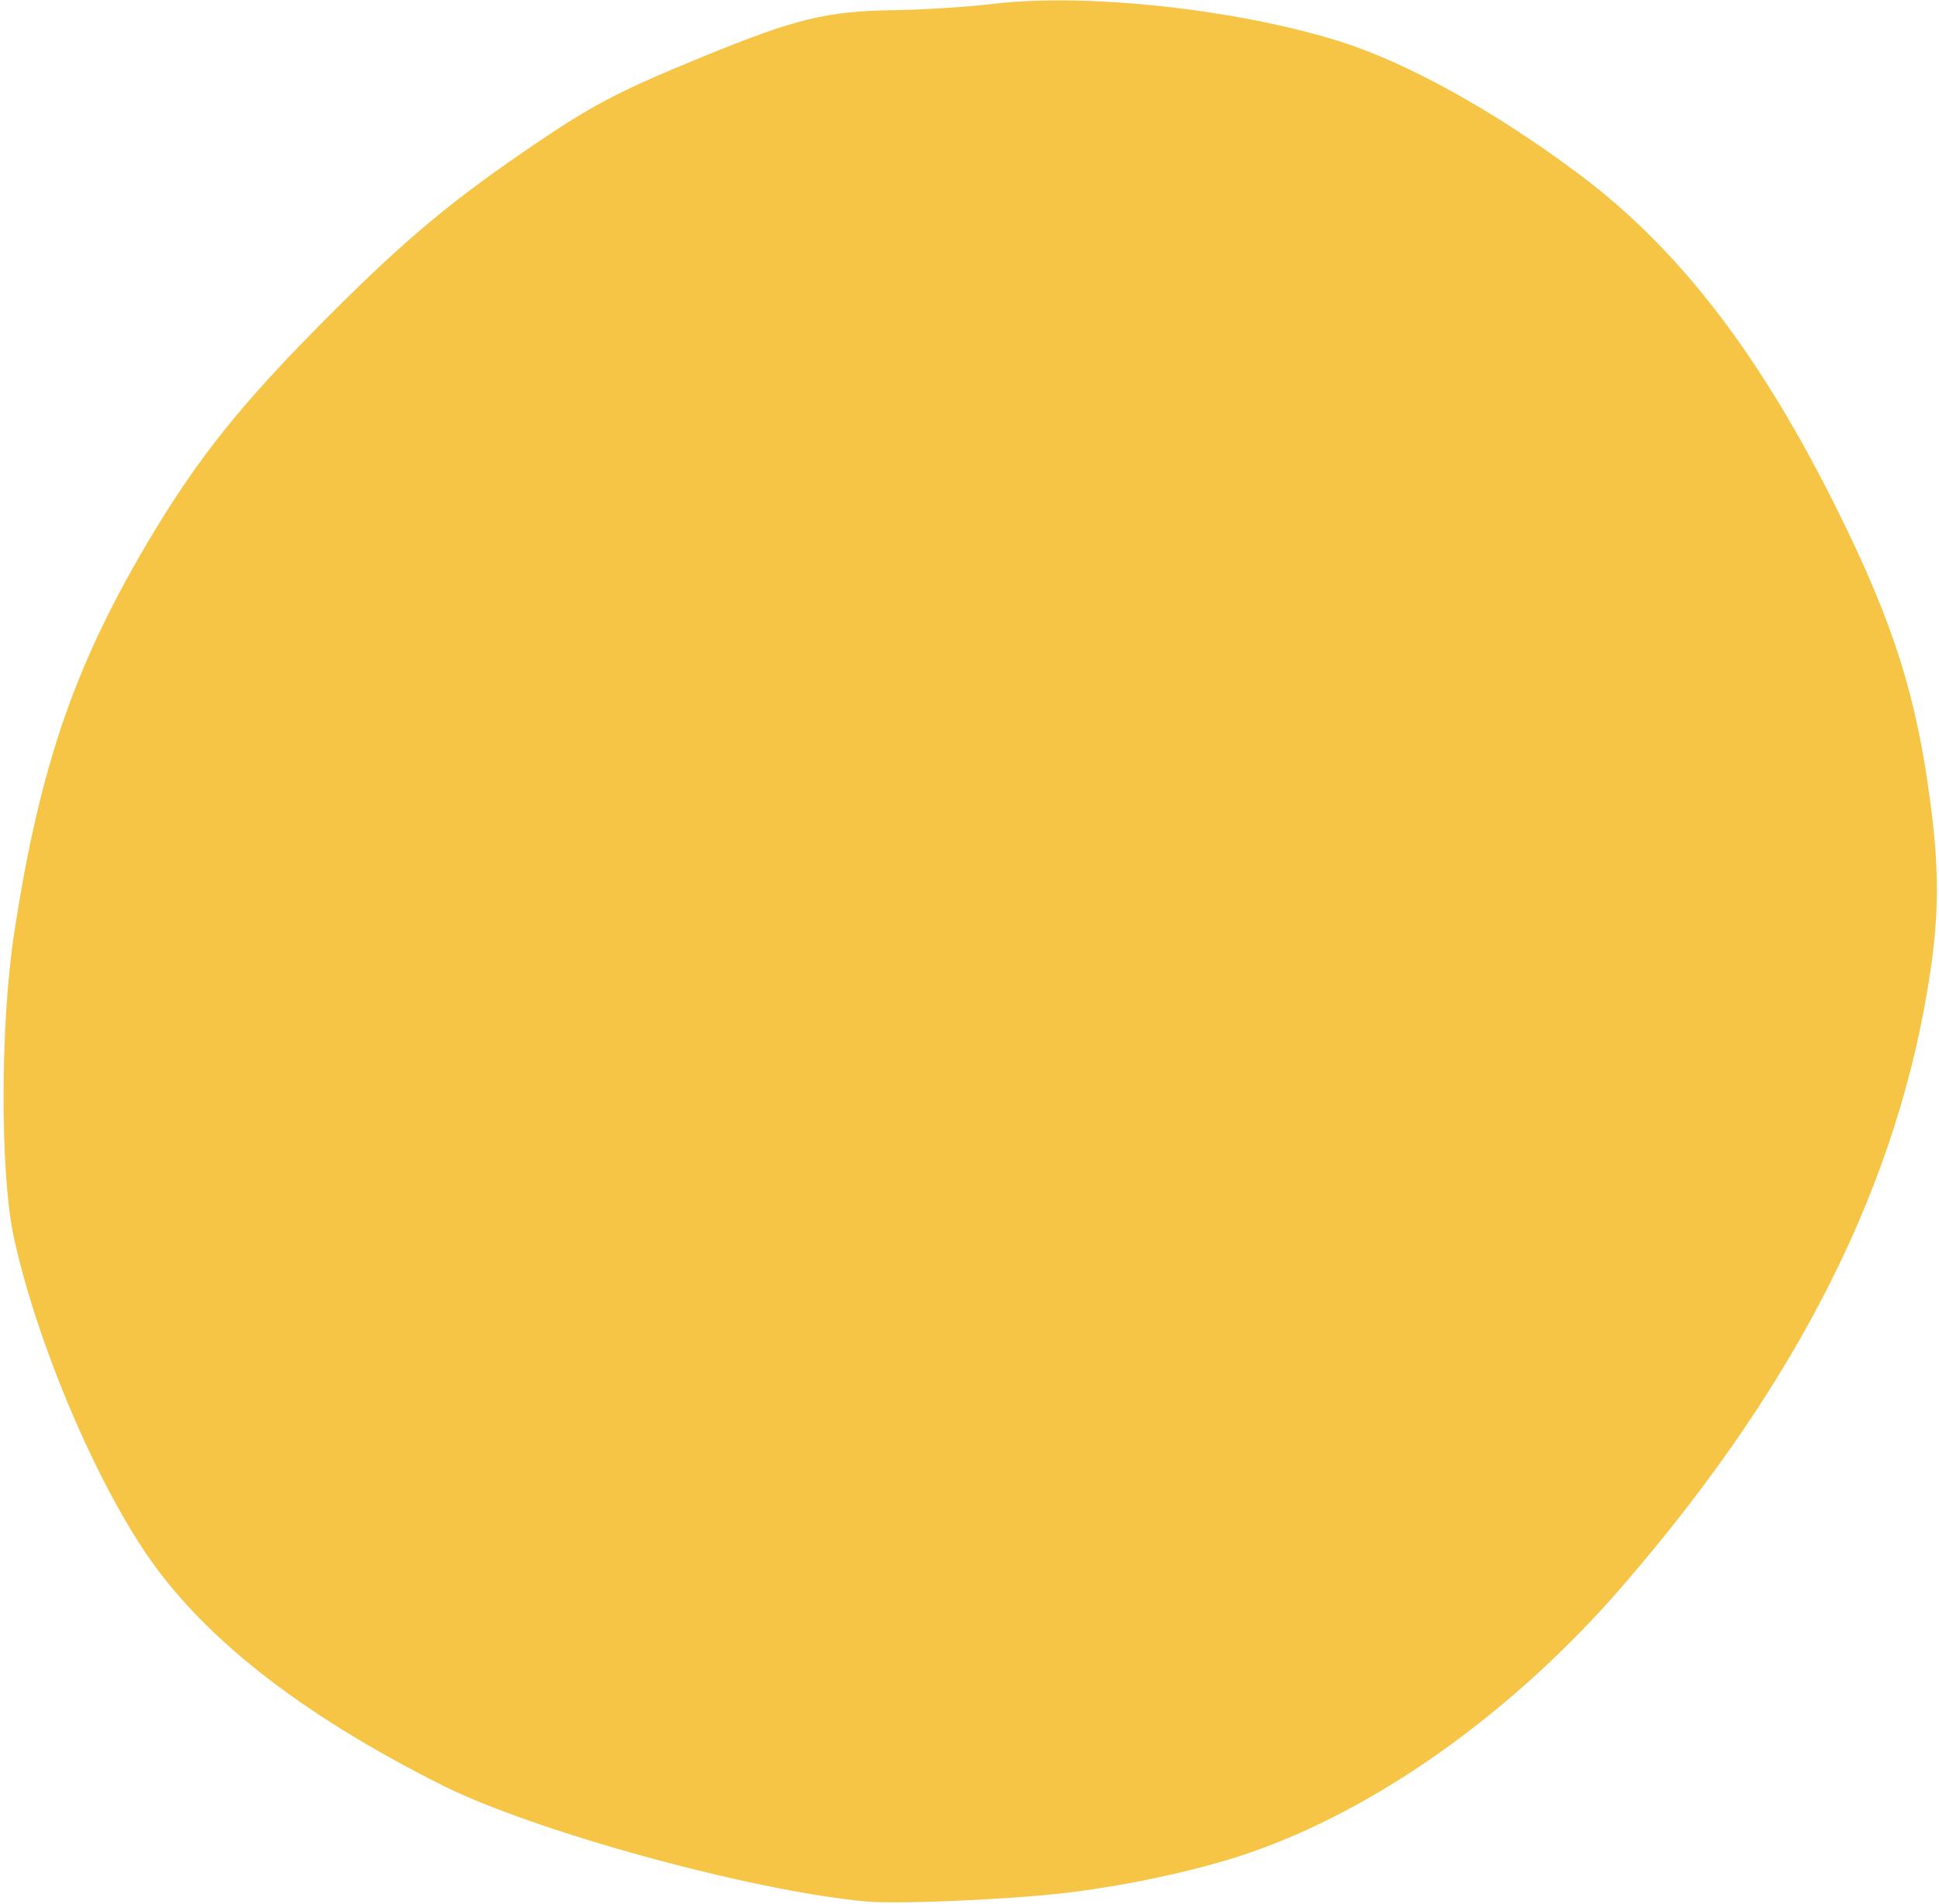 <?xml version="1.0" encoding="UTF-8" standalone="no"?><svg xmlns="http://www.w3.org/2000/svg" xmlns:xlink="http://www.w3.org/1999/xlink" fill="#000000" height="1448.6" preserveAspectRatio="xMidYMid meet" version="1" viewBox="-2.7 -0.3 1474.9 1448.6" width="1474.9" zoomAndPan="magnify"><g id="change1_1"><path d="m -714.947,-660.821 c -21.847,-0.356 -42.208,0.449 -59.828,2.55 -19.879,2.371 -53.889,4.539 -75.575,4.819 -50.845,0.656 -74.799,6.458 -144.579,35.023 -67.179,27.5 -86.269,37.665 -139.197,74.111 -58,39.94 -93.361,70.08 -153.391,130.747 -59.407,60.037 -91.544,100.185 -126.179,157.632 -59.006,97.869 -86.021,175.467 -105.816,303.944 -10.796,70.076 -10.888,184.107 -0.187,232.721 16.931,76.919 58.333,176.442 98.719,237.307 43.166,65.054 118.176,124.151 226.873,178.742 69.937,35.124 234.882,80.373 322.398,88.442 h 10e-4 c 23.832,2.197 106.757,-1.298 150.455,-6.341 46.116,-5.322 100.366,-16.919 137.714,-29.439 99.142,-33.234 203.912,-107.699 287.53,-204.363 134.34,-155.3 210.459,-307.47 234.063,-467.919 6.471,-43.999 6.494,-77.548 0.082,-126.738 -10.724,-82.273 -28.091,-137.162 -70.49,-222.787 -59.1,-119.351 -120.806,-199.545 -197.699,-256.931 -64.111,-47.847 -130.25,-84.421 -181.948,-100.615 -58.482,-18.32 -137.406,-29.839 -202.947,-30.907 z" fill="#f7c546" transform="translate(1527.667 660.903)"/></g></svg>